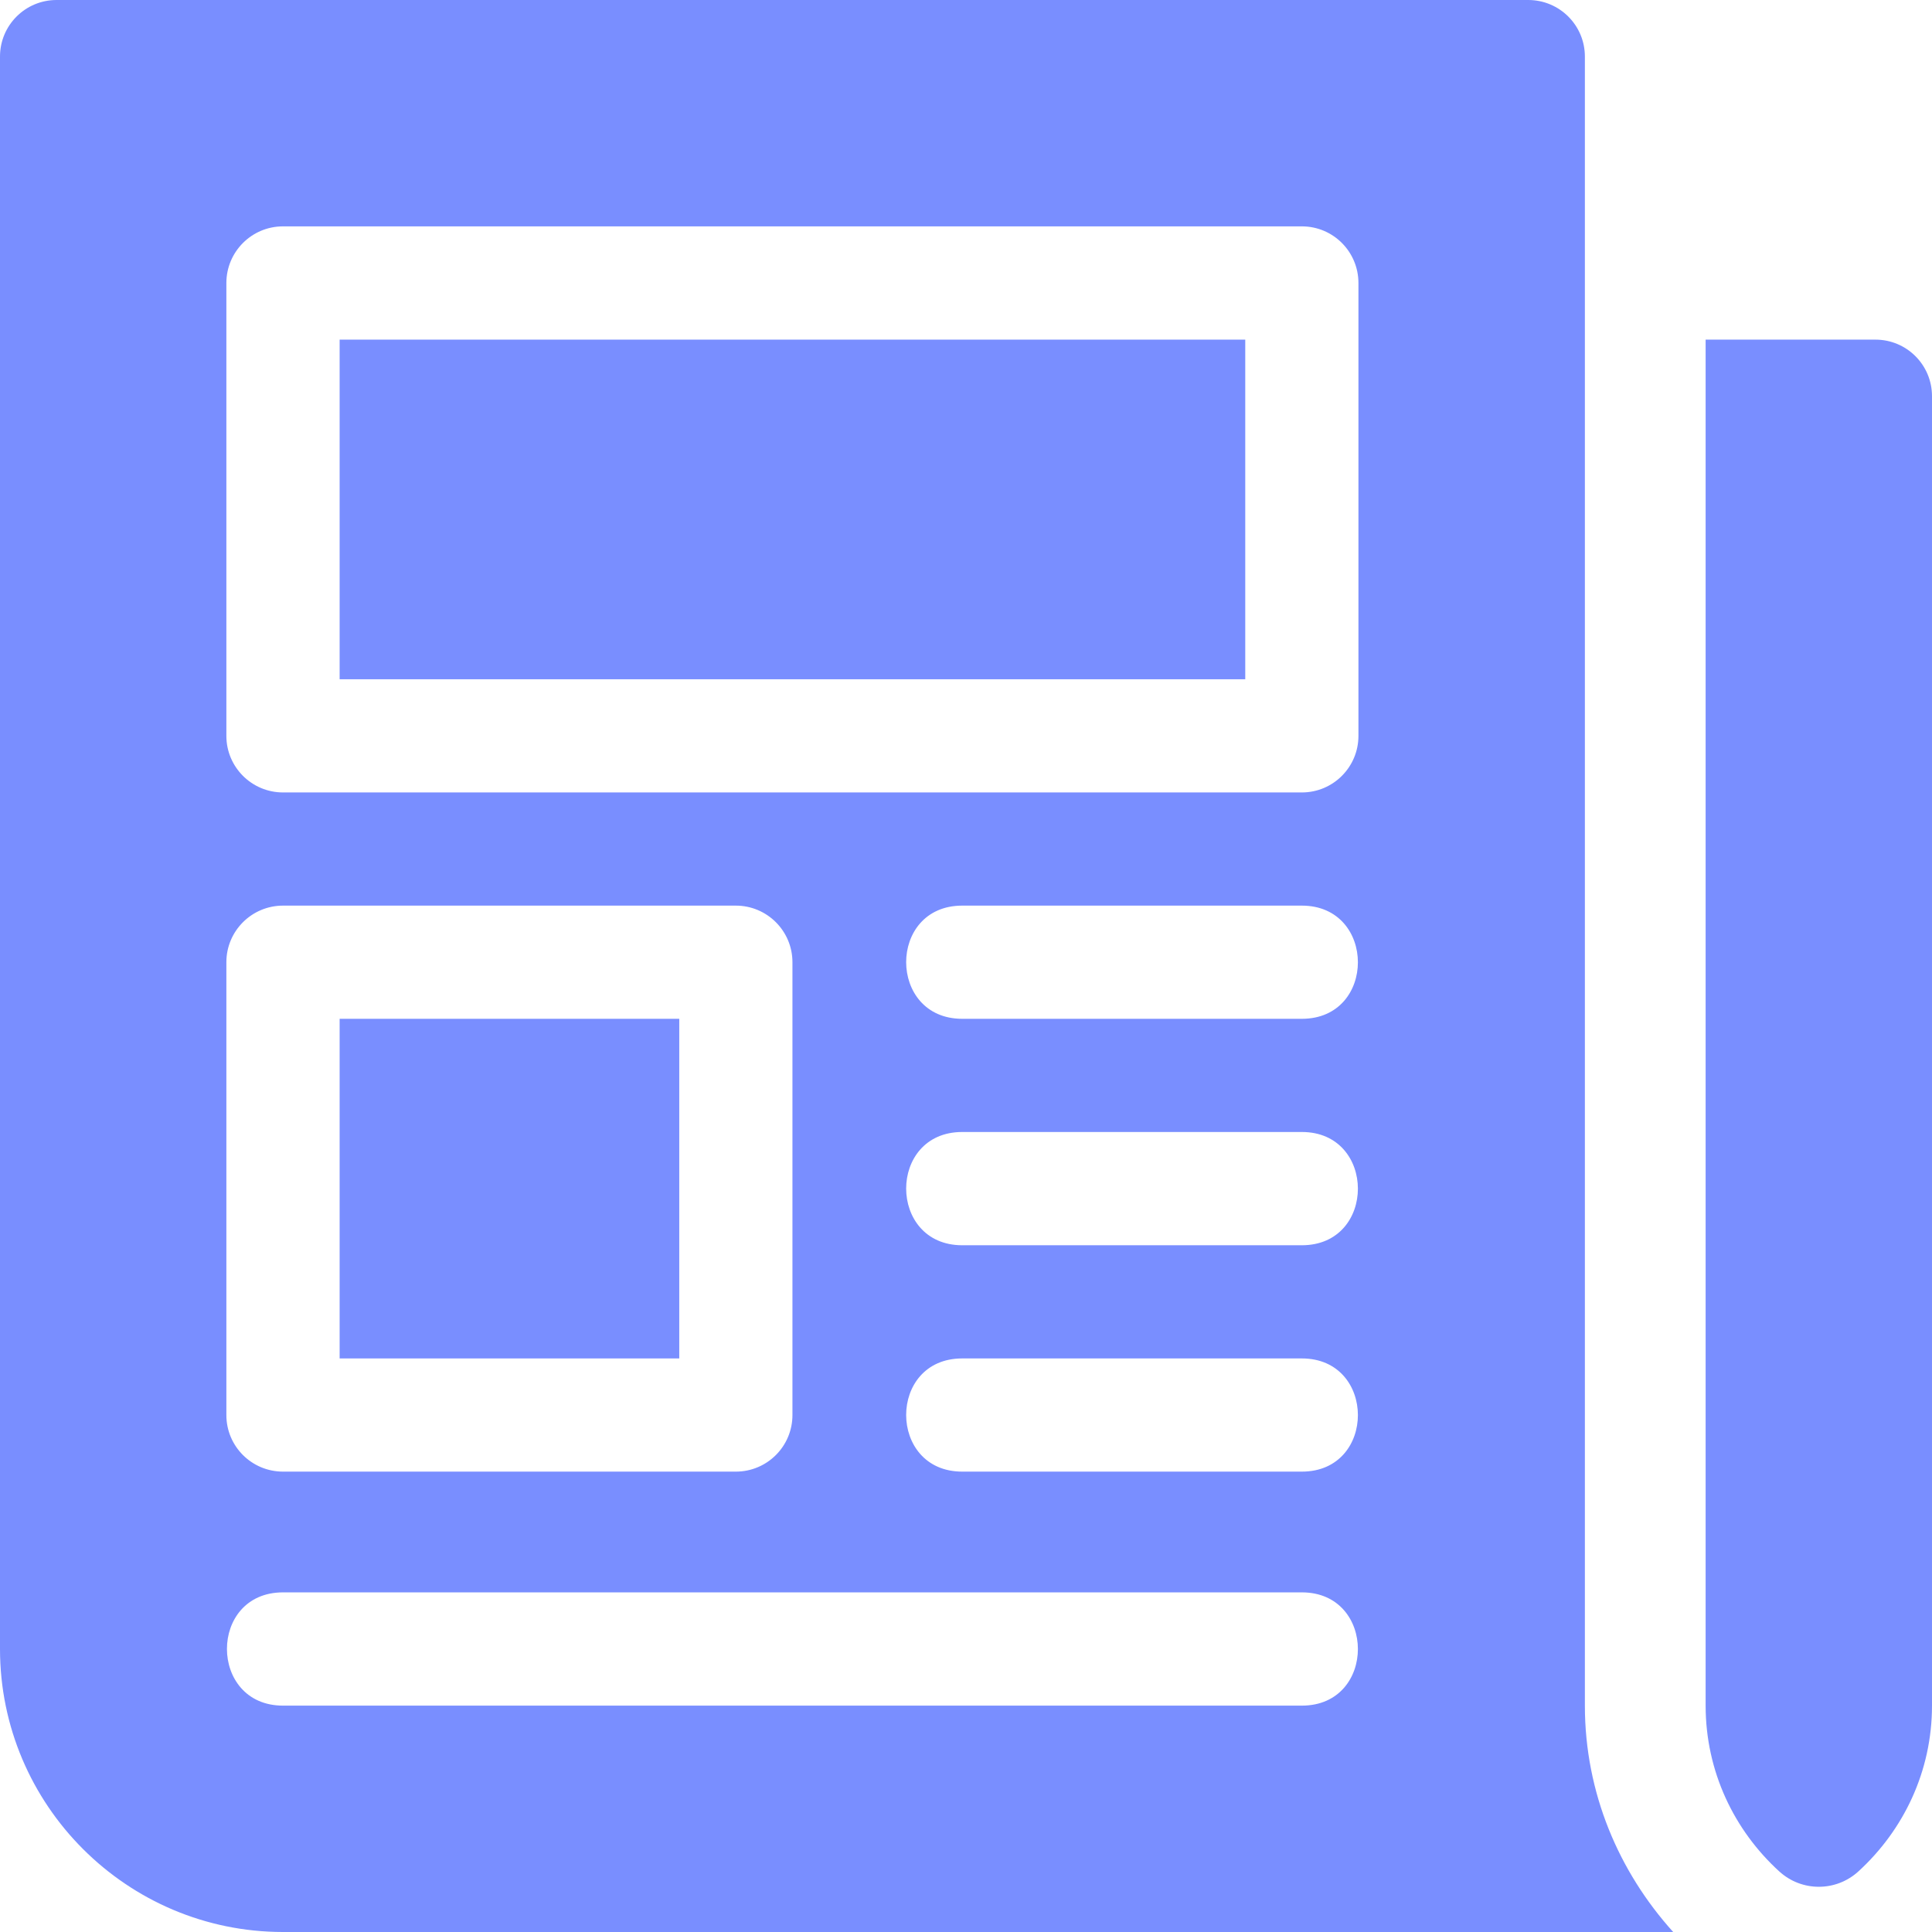 <?xml version="1.0" encoding="UTF-8"?>
<svg xmlns="http://www.w3.org/2000/svg" width="24" height="24" viewBox="0 0 24 24" fill="none">
  <g clip-path="url(#clip0_545_2348)">
    <path d="M23.297 4.219H21.188V21.188C21.188 22.005 21.542 22.736 22.102 23.247C22.381 23.502 22.807 23.502 23.086 23.247C23.646 22.735 24 22.005 24 21.188V4.922C24 4.533 23.686 4.219 23.297 4.219Z" fill="#798EFF"></path>
    <path d="M8.438 12.656H4.219V16.875H8.438V12.656Z" fill="#798EFF"></path>
    <path d="M15.469 4.219H4.219V8.438H15.469V4.219Z" fill="#798EFF"></path>
    <path d="M19.688 21.188C19.688 -5.901 19.688 7.124 19.688 0.703C19.688 0.314 19.373 0 18.984 0H0.703C0.314 0 0 0.314 0 0.703V20.484C0 22.423 1.577 24 3.516 24H20.785C20.11 23.252 19.688 22.272 19.688 21.188ZM2.812 11.953C2.812 11.565 3.127 11.25 3.516 11.25H9.141C9.529 11.25 9.844 11.565 9.844 11.953V17.578C9.844 17.967 9.529 18.281 9.141 18.281H3.516C3.127 18.281 2.812 17.967 2.812 17.578V11.953ZM16.172 21.188H3.516C2.589 21.188 2.585 19.781 3.516 19.781H16.172C17.099 19.781 17.102 21.188 16.172 21.188ZM16.172 18.281H11.953C11.026 18.281 11.023 16.875 11.953 16.875H16.172C17.099 16.875 17.102 18.281 16.172 18.281ZM16.172 15.469H11.953C11.026 15.469 11.023 14.062 11.953 14.062H16.172C17.099 14.062 17.102 15.469 16.172 15.469ZM16.172 12.656H11.953C11.026 12.656 11.023 11.25 11.953 11.25H16.172C17.099 11.25 17.102 12.656 16.172 12.656ZM16.875 9.141C16.875 9.529 16.561 9.844 16.172 9.844H3.516C3.127 9.844 2.812 9.529 2.812 9.141V3.516C2.812 3.127 3.127 2.812 3.516 2.812H16.172C16.561 2.812 16.875 3.127 16.875 3.516V9.141Z" fill="#798EFF"></path>
  </g>
  <defs>
    <clipPath id="clip0_545_2348">
      <rect width="24" height="24" fill="white"></rect>
    </clipPath>
  </defs>
</svg>
